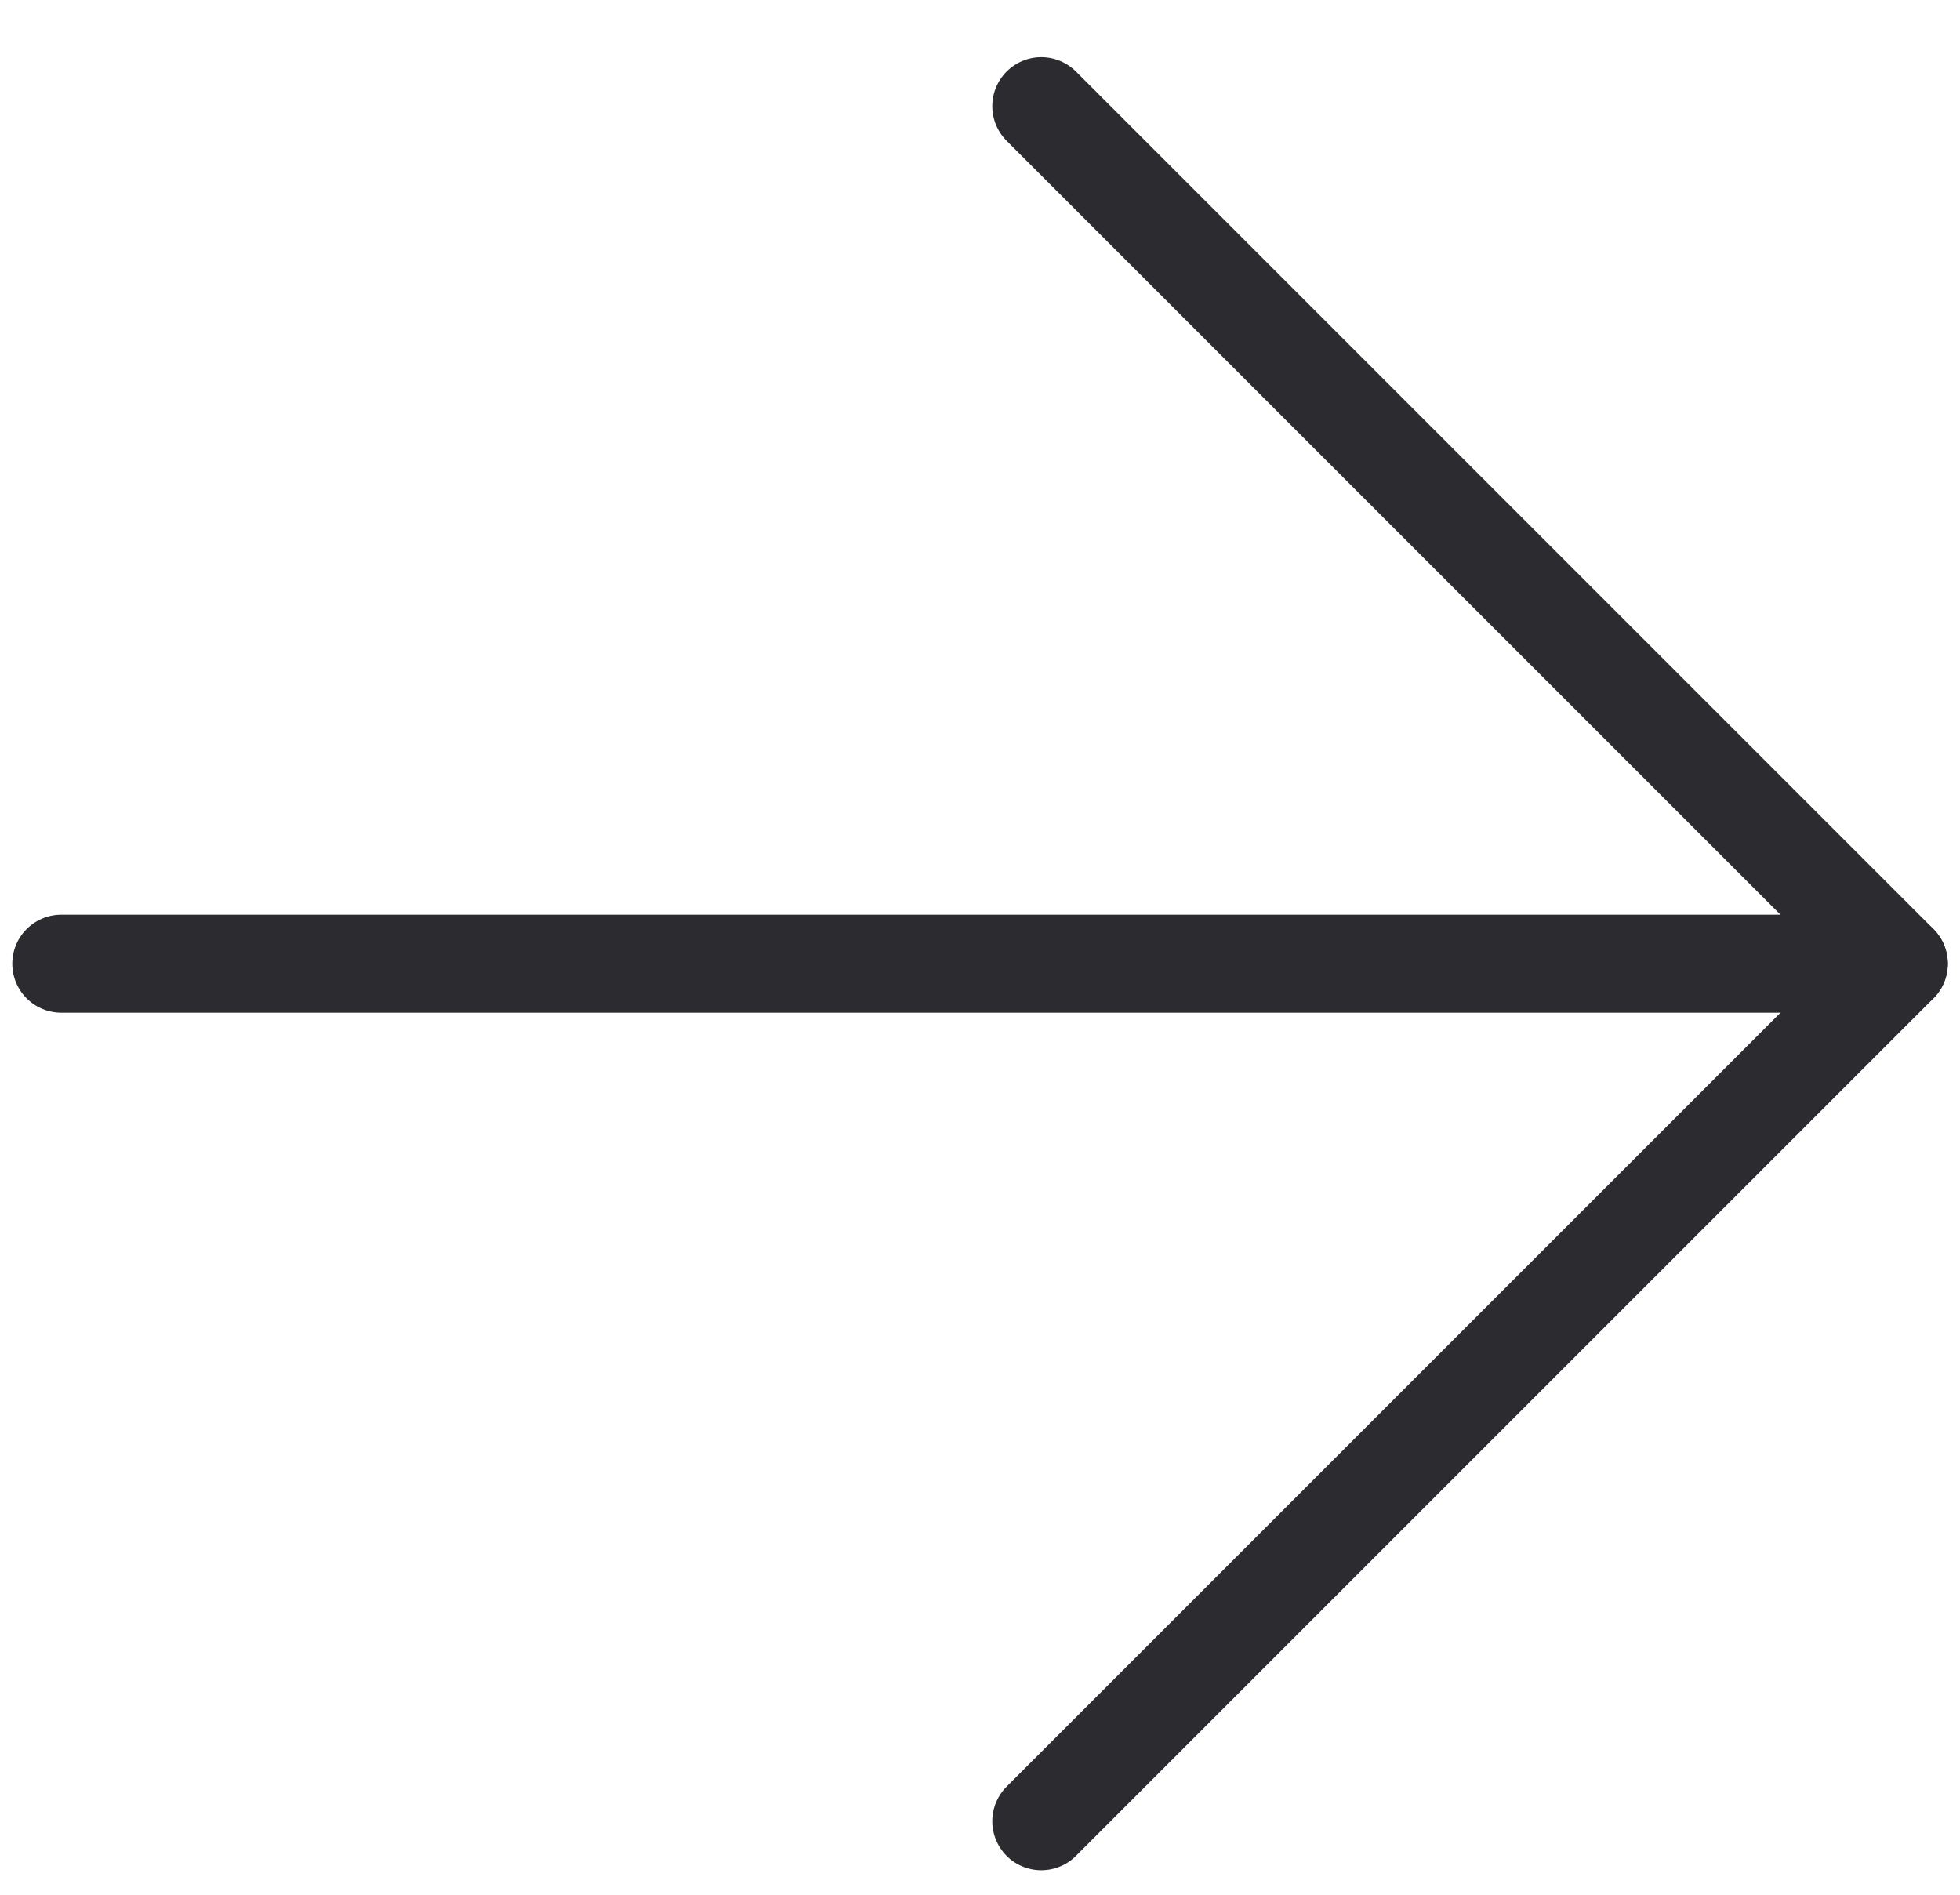<svg height="29" viewBox="0 0 30 29" width="30" xmlns="http://www.w3.org/2000/svg"><g style="stroke:#2b2b30;stroke-width:1.5;fill:none;fill-rule:evenodd;stroke-linecap:round;stroke-linejoin:round" transform="matrix(-1 0 0 1 30 1)"><path d="m29.062 13.75h-28.125"/><path d="m14.062.625-13.125 13.125 13.125 13.125"/></g></svg>